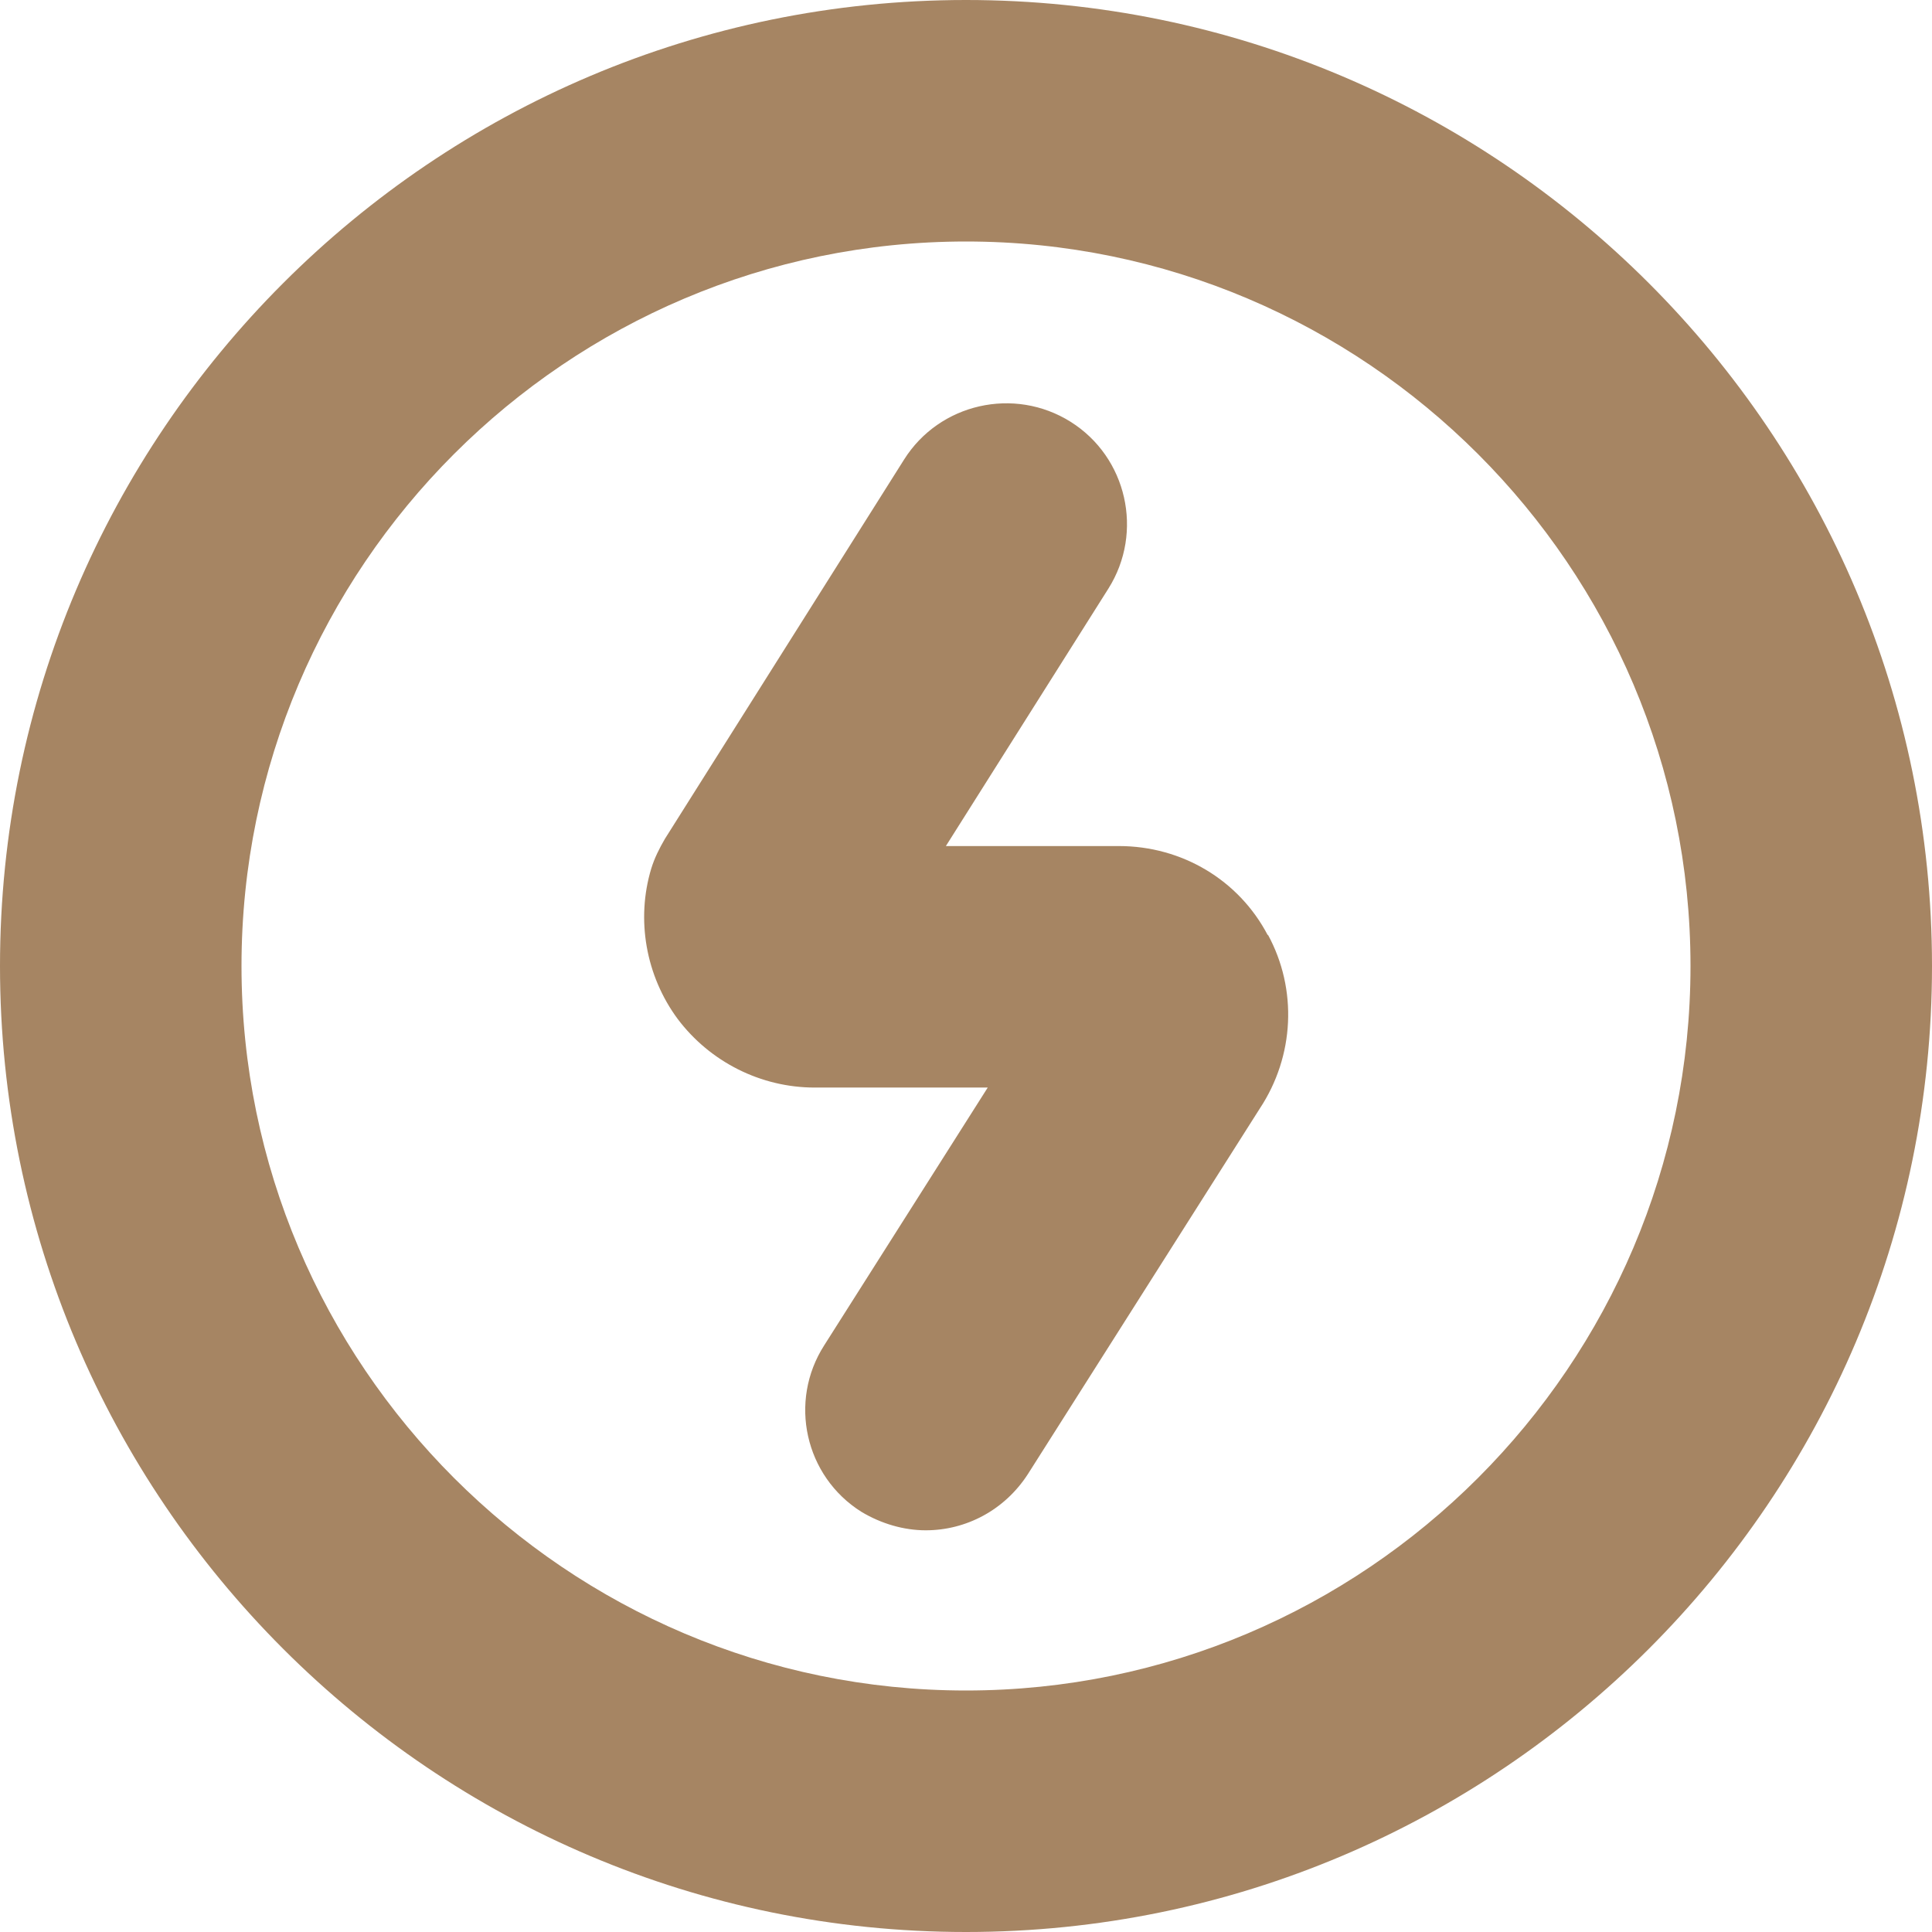 <?xml version="1.0" encoding="UTF-8"?> <svg xmlns="http://www.w3.org/2000/svg" width="48" height="48" viewBox="0 0 48 48" fill="none"> <g clip-path="url(#clip0_420_65)"> <path d="M24 0C10.76 0 0 10.76 0 24C0 37.24 10.76 48 24 48C37.24 48 48 37.24 48 24C48 10.76 37.24 0 24 0ZM24 42C14.08 42 6 33.92 6 24C6 14.08 14.08 6 24 6C33.92 6 42 14.08 42 24C42 33.92 33.92 42 24 42ZM31.5 23.22C32.24 24.58 32.16 26.24 31.3 27.54L25.54 36.62C24.96 37.52 24 38.02 23 38.02C22.46 38.02 21.9 37.86 21.4 37.56C20 36.68 19.58 34.82 20.48 33.42L24.54 27.02H20.24C18.9 27.02 17.64 26.38 16.84 25.32C16.04 24.24 15.8 22.84 16.18 21.58C16.26 21.32 16.38 21.08 16.52 20.84L22.46 11.42C23.34 10.02 25.2 9.6 26.6 10.48C28 11.36 28.42 13.22 27.54 14.62L23.5 21.02H27.8C29.36 21.02 30.78 21.86 31.5 23.24V23.22Z" fill="#A68563"></path> </g> <defs> <clipPath id="clip0_420_65"> <rect width="48" height="48" fill="white"></rect> </clipPath> </defs> </svg> 